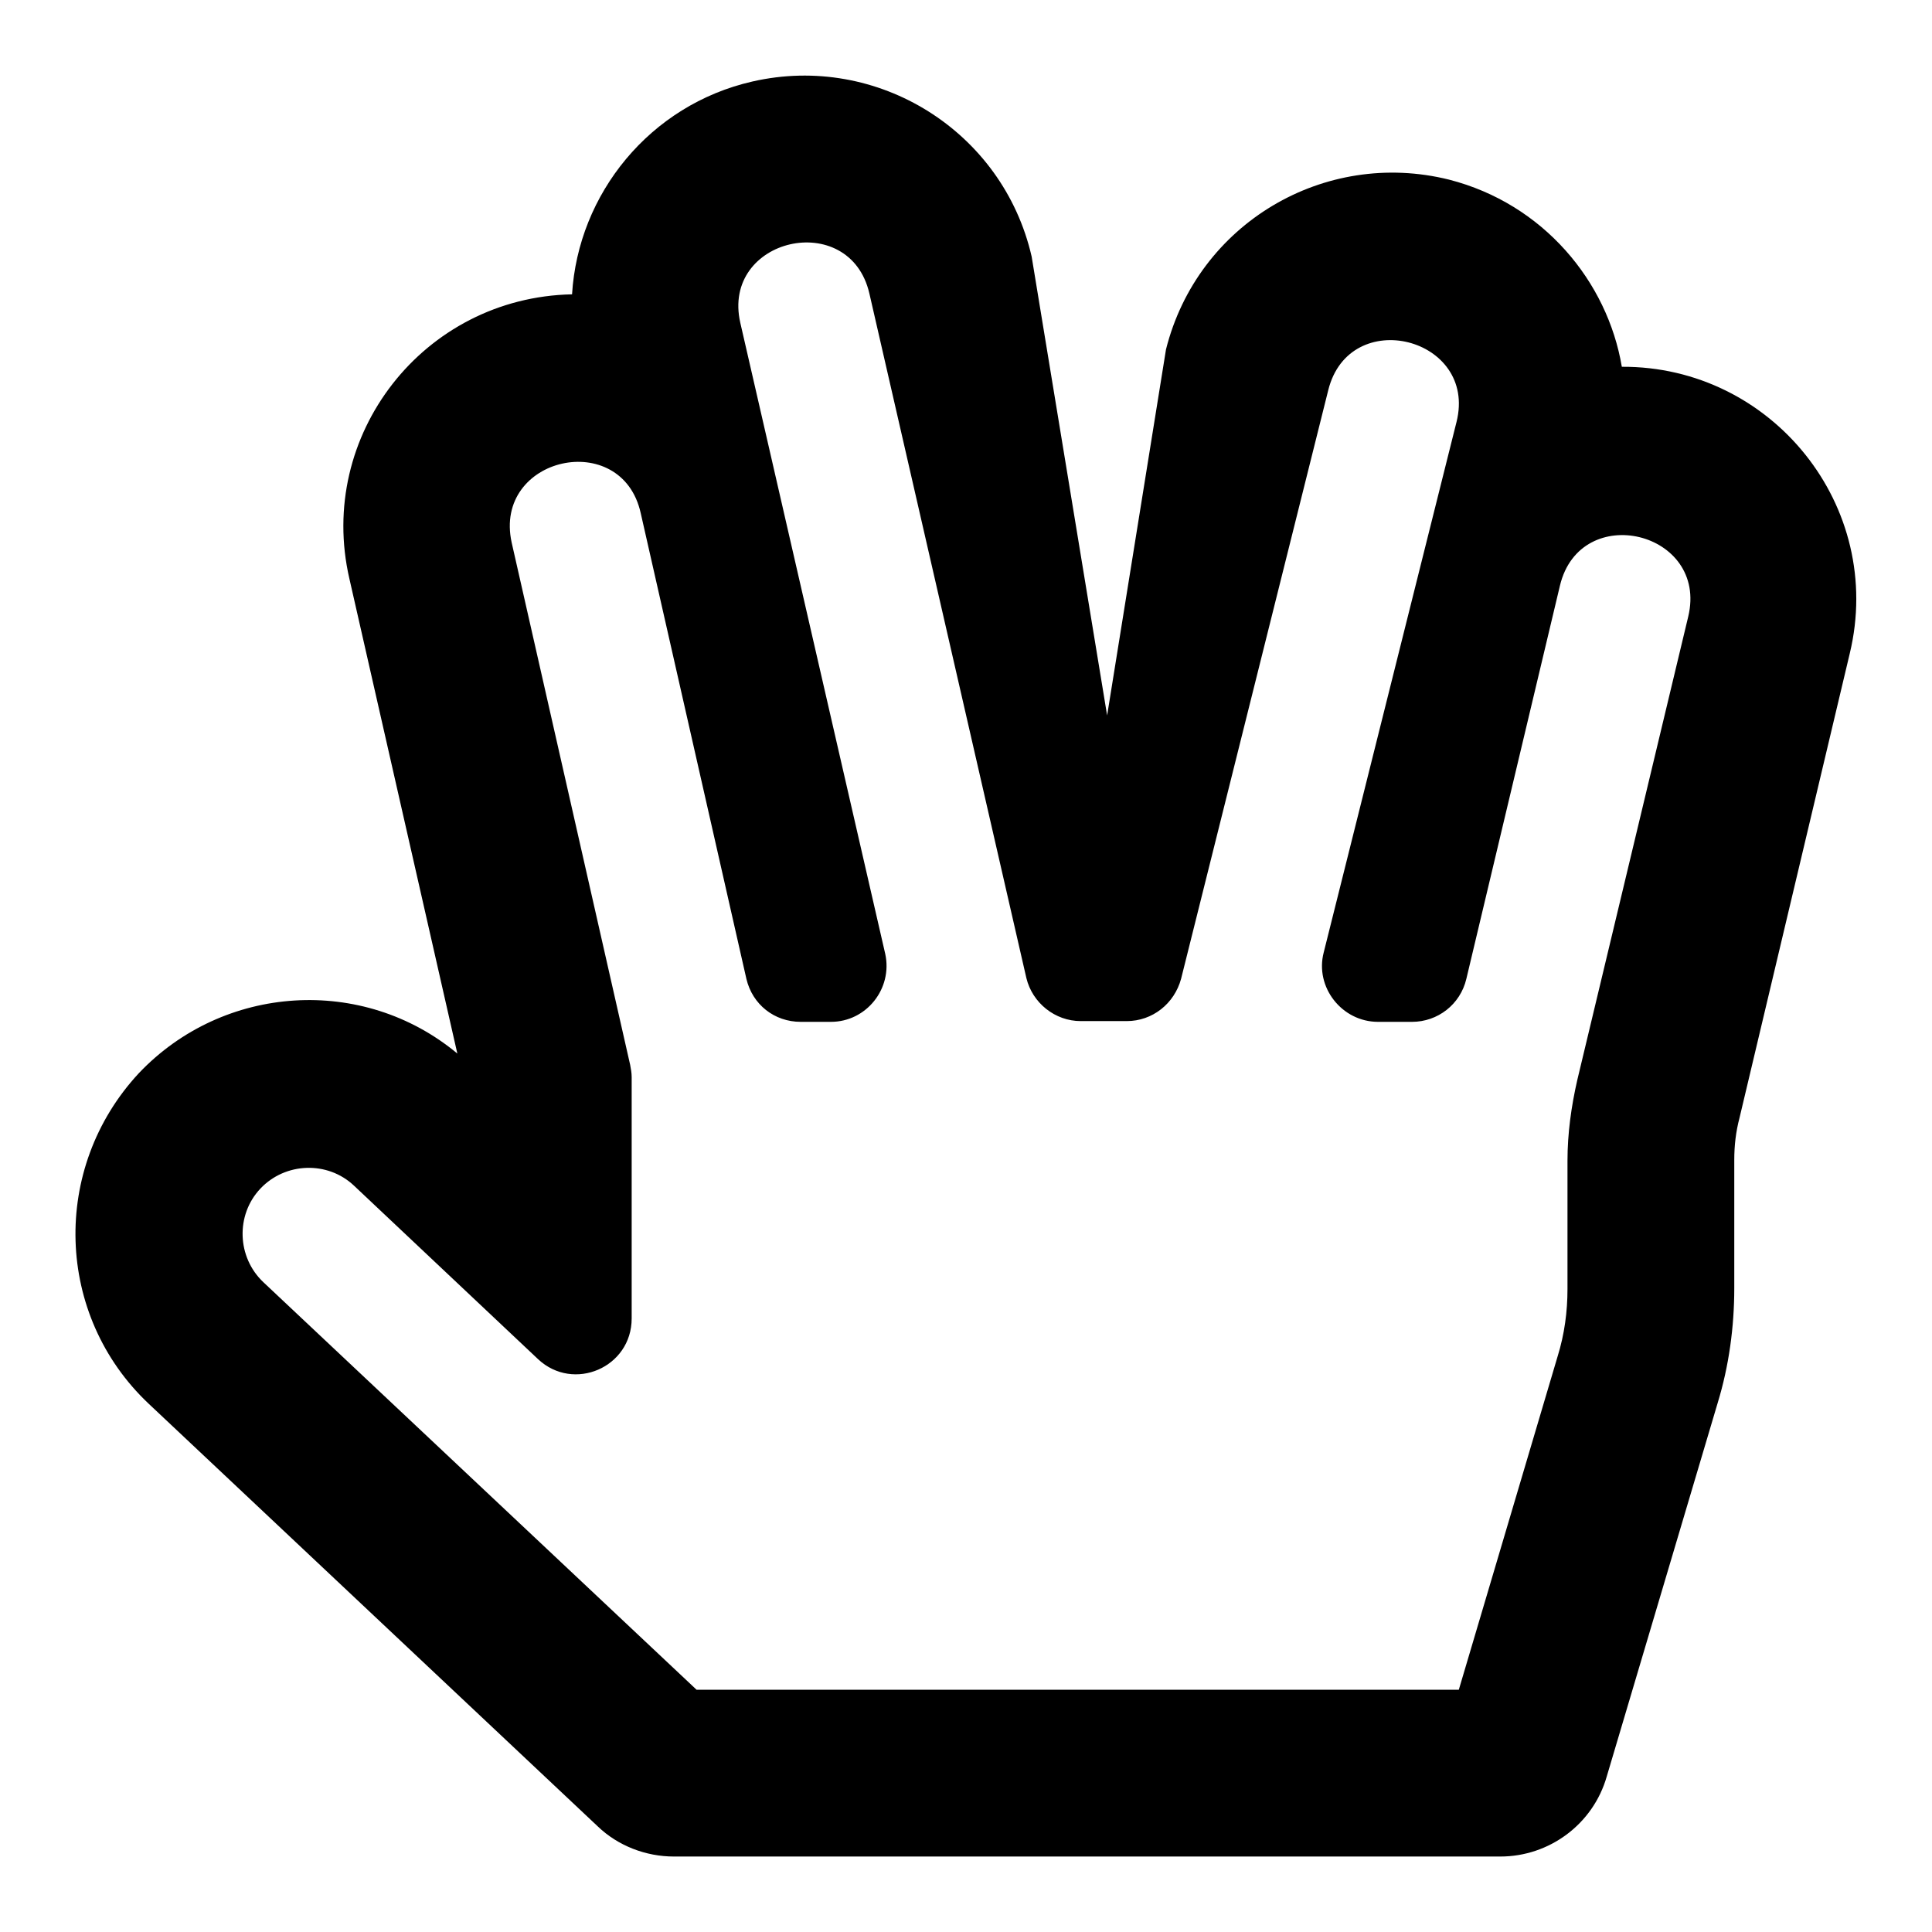 <?xml version="1.0" encoding="utf-8"?>
<!-- Svg Vector Icons : http://www.onlinewebfonts.com/icon -->
<!DOCTYPE svg PUBLIC "-//W3C//DTD SVG 1.1//EN" "http://www.w3.org/Graphics/SVG/1.1/DTD/svg11.dtd">
<svg version="1.1" xmlns="http://www.w3.org/2000/svg" xmlns:xlink="http://www.w3.org/1999/xlink" x="0px" y="0px" viewBox="0 0 256 256" enable-background="new 0 0 256 256" xml:space="preserve">
<g> <path fill="#000000" d="M19.7,186l59.5,56c2.7,2.6,6.4,4,10.1,4h109.5c6.5,0,12.3-4.3,14.1-10.6l14.7-49.5 c1.5-4.9,2.2-10.1,2.2-15.2v-17c0-1.9,0.2-3.7,0.7-5.6l14.6-61.5c4.7-19.5-10.3-38.1-30.2-38C213,37.3,204.5,27,192,23.8 c-16.5-4.1-33.3,5.8-37.5,22.5l-7.8,48.5l-10-60.8c-3.8-16.6-20.4-27-37-23.2C86.1,13.9,76.6,25.7,75.8,39 c-19.7,0.4-33.9,18.7-29.5,37.7l14.3,62.9c-12.5-10.4-31-9.2-42.2,2.6C6.7,154.8,7.3,174.3,19.7,186z M34.5,157.5L34.5,157.5 c3.3-3.5,8.9-3.7,12.4-0.4l24.4,23c4.7,4.4,12.4,1.1,12.4-5.4v-32c0-0.5-0.1-1.1-0.2-1.6L67.8,71.9C65.3,60.5,82.4,56.7,84.9,68 l14,61.7c0.8,3.4,3.7,5.7,7.2,5.7h4c4.7,0,8.2-4.4,7.2-9L98.1,42.8c-2.6-11.3,14.5-15.2,17.1-3.9l20.8,90.7 c0.8,3.3,3.8,5.7,7.2,5.7h6.1c3.4,0,6.3-2.3,7.2-5.6L176,51.7c2.8-11.3,19.8-7,17,4.2l-17.6,70.3c-1.2,4.6,2.4,9.2,7.2,9.2h4.5 c3.4,0,6.4-2.3,7.2-5.7l12.4-52.1c2.7-11.3,19.7-7.2,17,4.1L209,143.1c-0.8,3.5-1.3,7.1-1.3,10.7v17c0,3-0.4,6-1.3,8.9l-13.1,44.2 H92.3l-57.4-54C31.4,166.6,31.2,161,34.5,157.5z"/></g>
</svg>